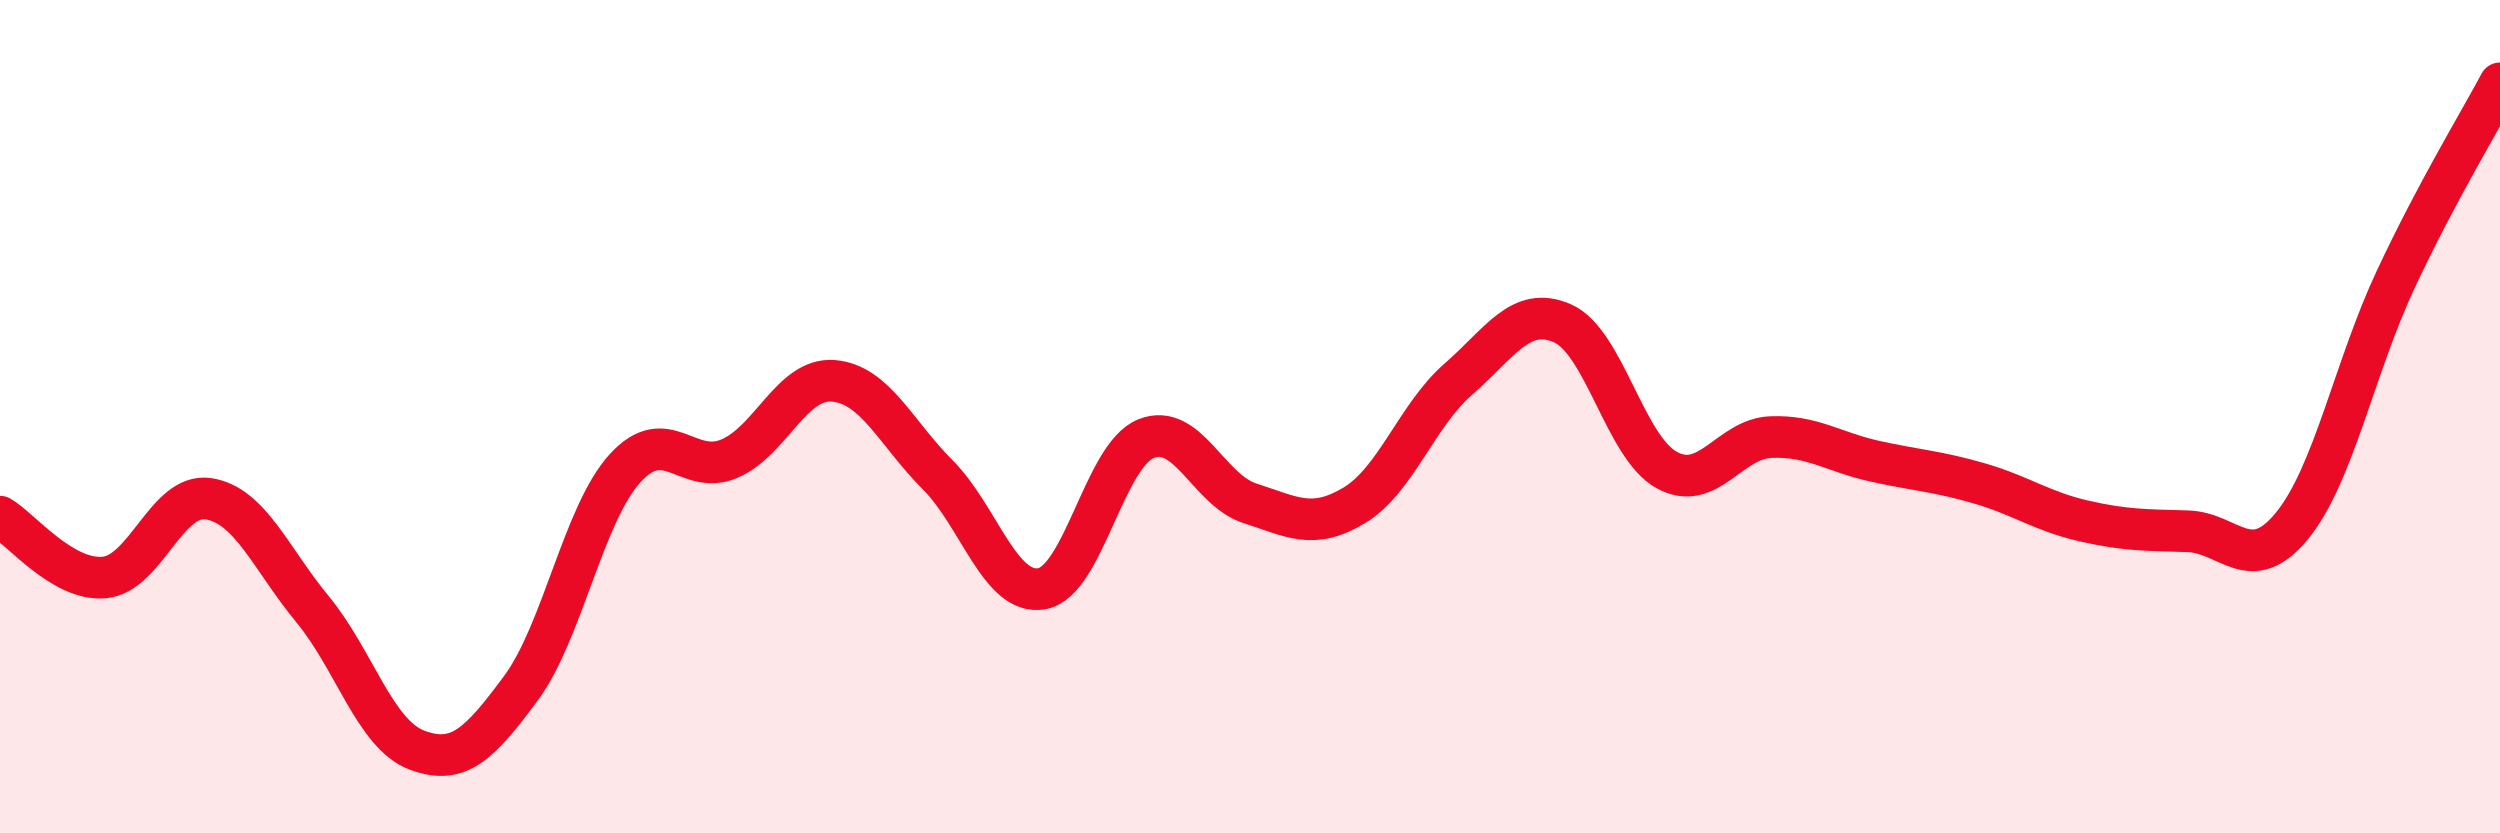 
    <svg width="60" height="20" viewBox="0 0 60 20" xmlns="http://www.w3.org/2000/svg">
      <path
        d="M 0,12.4 C 0.5,12.69 1.5,13.95 2.5,13.86 C 3.5,13.77 4,11.82 5,11.97 C 6,12.12 6.5,13.41 7.5,14.62 C 8.5,15.83 9,17.62 10,18 C 11,18.38 11.5,17.87 12.5,16.52 C 13.5,15.17 14,12.34 15,11.24 C 16,10.14 16.5,11.43 17.5,11.01 C 18.5,10.59 19,9.06 20,9.14 C 21,9.22 21.5,10.39 22.5,11.39 C 23.5,12.39 24,14.3 25,14.13 C 26,13.96 26.5,10.94 27.5,10.53 C 28.5,10.12 29,11.76 30,12.08 C 31,12.4 31.5,12.73 32.5,12.13 C 33.5,11.53 34,9.97 35,9.1 C 36,8.23 36.5,7.32 37.5,7.76 C 38.5,8.2 39,10.73 40,11.28 C 41,11.83 41.5,10.53 42.5,10.49 C 43.5,10.45 44,10.85 45,11.07 C 46,11.29 46.5,11.31 47.5,11.6 C 48.5,11.89 49,12.27 50,12.5 C 51,12.73 51.5,12.72 52.5,12.75 C 53.5,12.78 54,13.84 55,12.63 C 56,11.42 56.5,8.83 57.5,6.7 C 58.5,4.57 59.5,2.94 60,2L60 20L0 20Z"
        fill="#EB0A25"
        opacity="0.1"
        stroke-linecap="round"
        stroke-linejoin="round"
      />
      <path
        d="M 0,12.4 C 0.5,12.69 1.5,13.95 2.5,13.86 C 3.5,13.77 4,11.82 5,11.97 C 6,12.12 6.5,13.41 7.5,14.62 C 8.5,15.83 9,17.62 10,18 C 11,18.38 11.5,17.87 12.5,16.52 C 13.5,15.17 14,12.34 15,11.24 C 16,10.14 16.5,11.43 17.5,11.01 C 18.5,10.59 19,9.06 20,9.14 C 21,9.22 21.5,10.39 22.5,11.39 C 23.5,12.39 24,14.3 25,14.13 C 26,13.96 26.5,10.94 27.5,10.53 C 28.5,10.12 29,11.76 30,12.08 C 31,12.4 31.5,12.73 32.5,12.13 C 33.5,11.53 34,9.97 35,9.1 C 36,8.23 36.5,7.32 37.5,7.76 C 38.5,8.2 39,10.73 40,11.28 C 41,11.83 41.5,10.53 42.5,10.49 C 43.5,10.45 44,10.85 45,11.07 C 46,11.29 46.5,11.31 47.5,11.6 C 48.5,11.89 49,12.27 50,12.5 C 51,12.73 51.5,12.72 52.5,12.75 C 53.5,12.78 54,13.84 55,12.63 C 56,11.42 56.5,8.83 57.5,6.7 C 58.5,4.57 59.5,2.94 60,2"
        stroke="#EB0A25"
        stroke-width="1"
        fill="none"
        stroke-linecap="round"
        stroke-linejoin="round"
      />
    </svg>
  